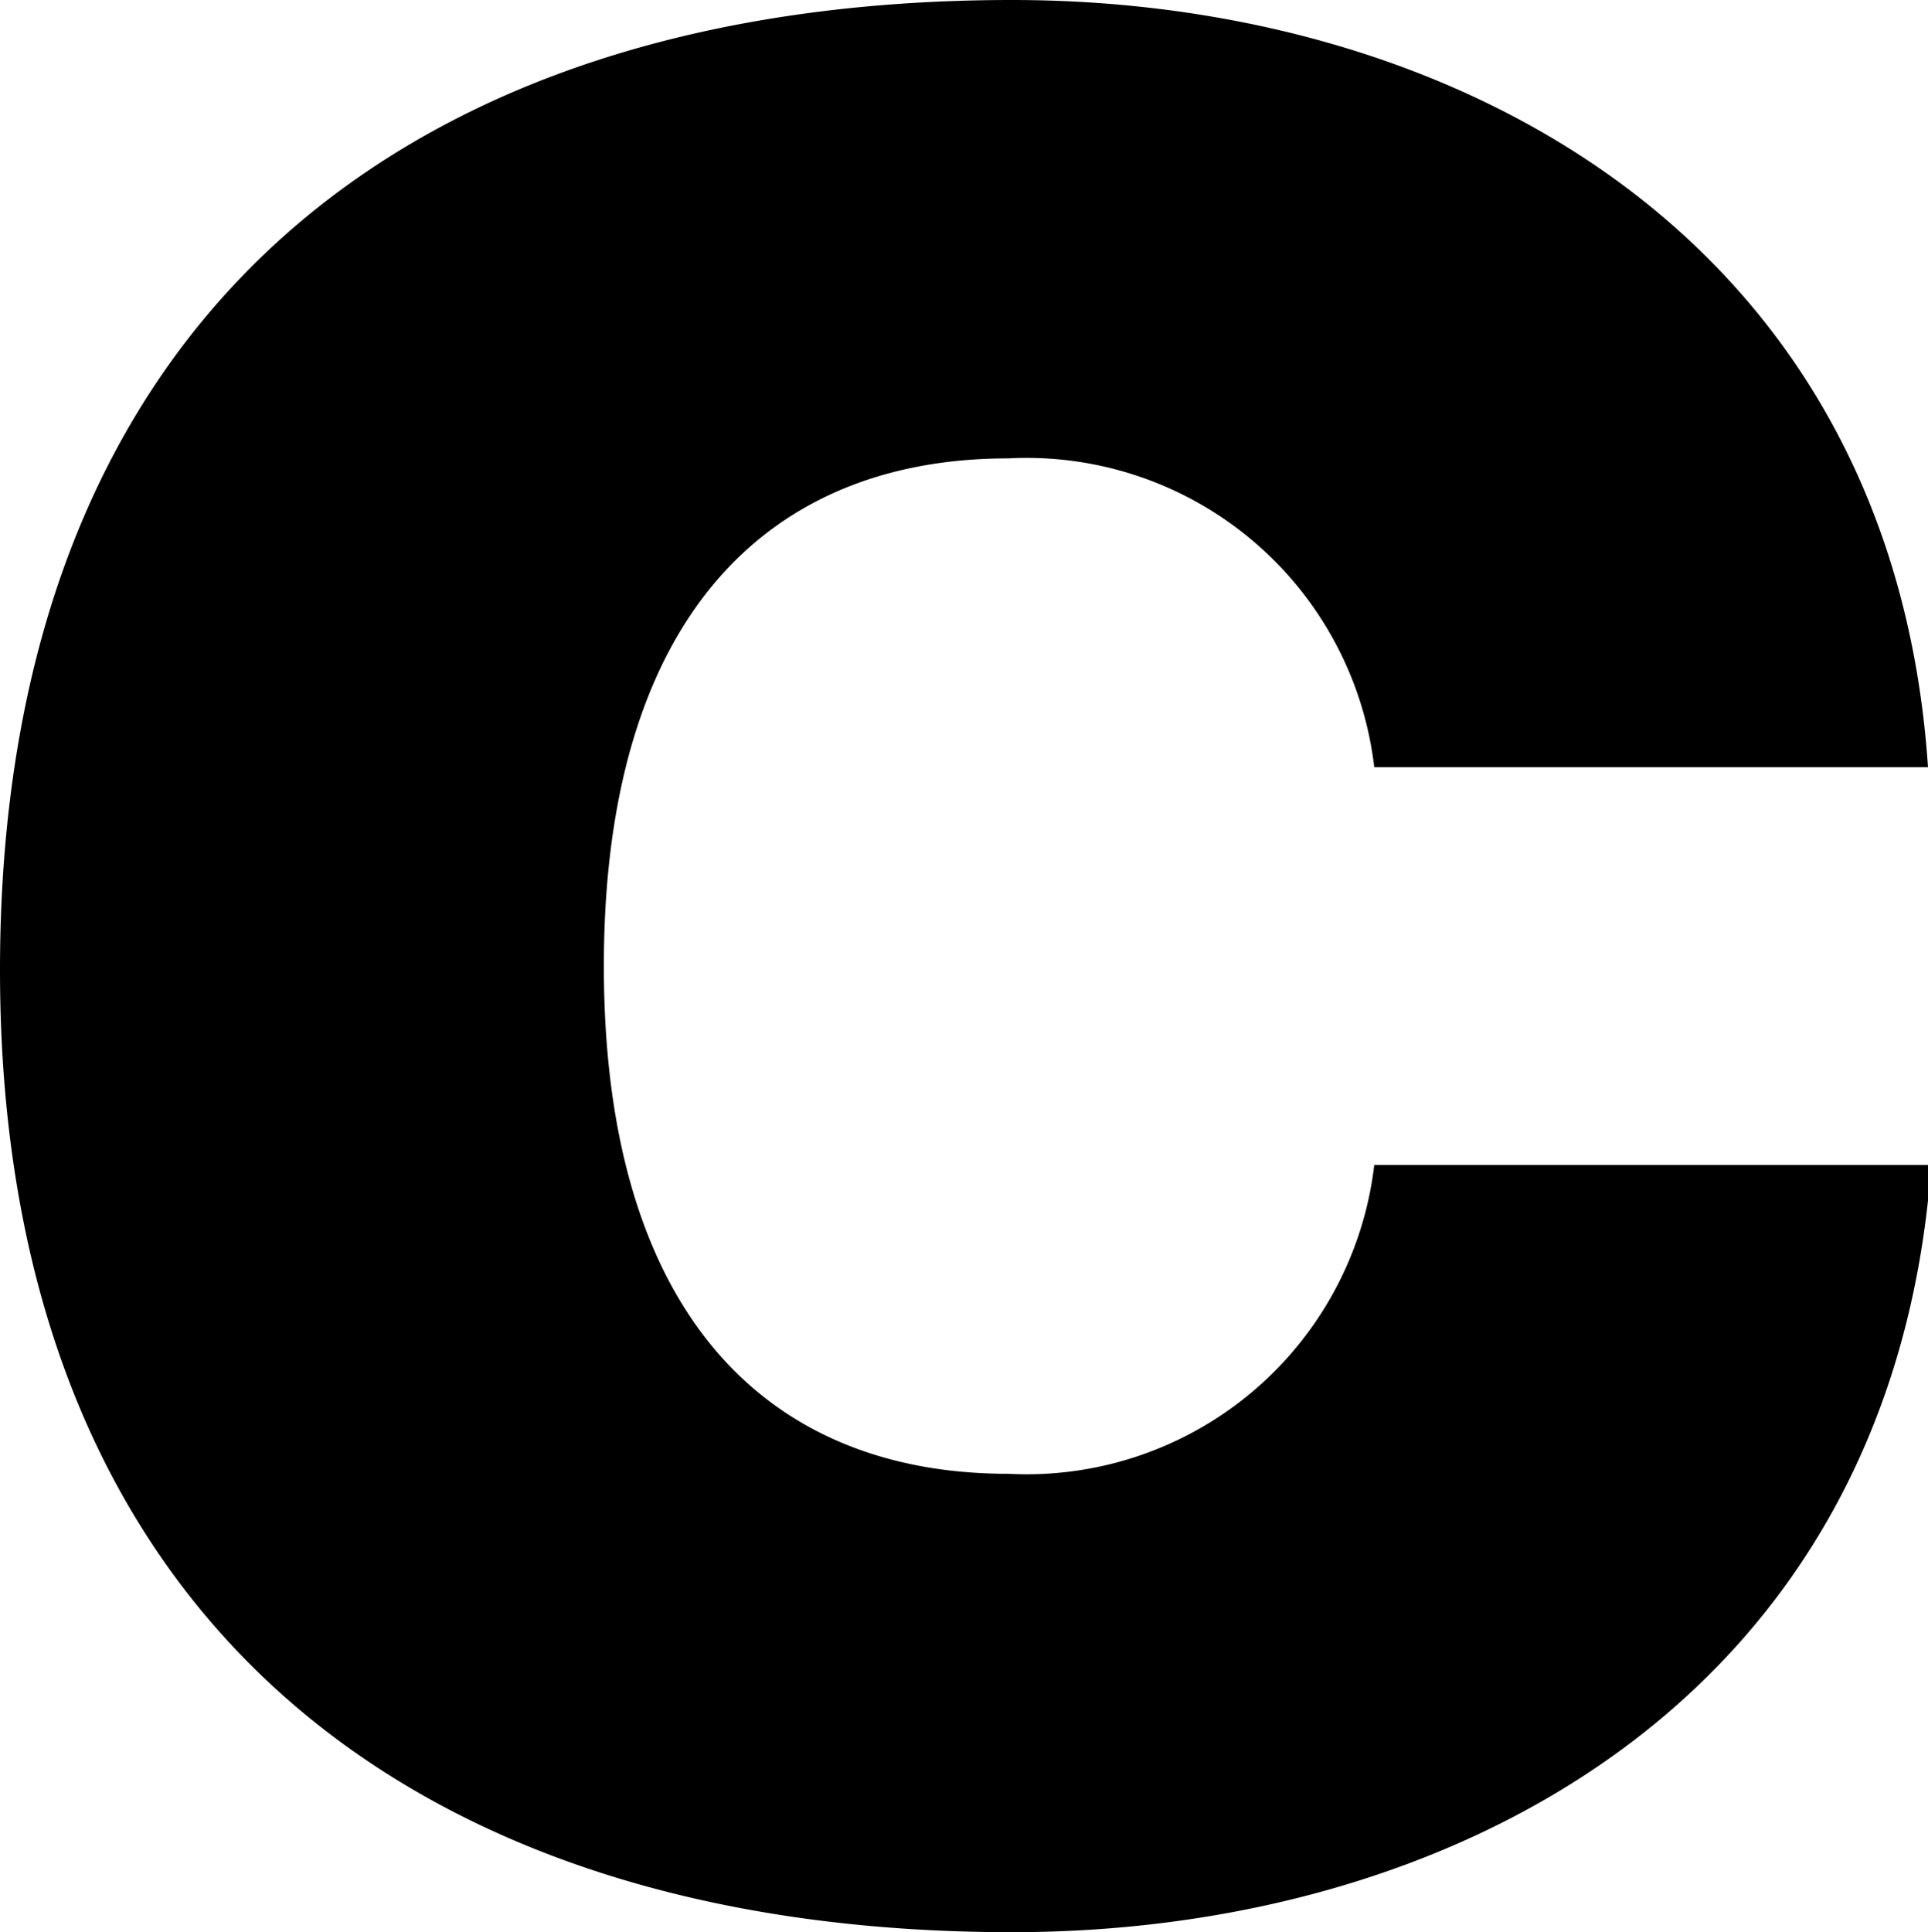 <?xml version="1.0" encoding="UTF-8"?> <svg xmlns="http://www.w3.org/2000/svg" id="Слой_1" data-name="Слой 1" viewBox="0 0 23.85 23.9"> <path d="M0,12C0,3.87,5.1,0,12.52,0,18,0,23.41,2.94,23.85,9.49H17a4.33,4.33,0,0,0-4.53-3.82c-3,0-5,2-5,6.28s2,6.28,5,6.28A4.33,4.33,0,0,0,17,14.41h6.89C23.41,21,18,23.9,12.52,23.9,5.1,23.9,0,20,0,12Z"></path> </svg> 